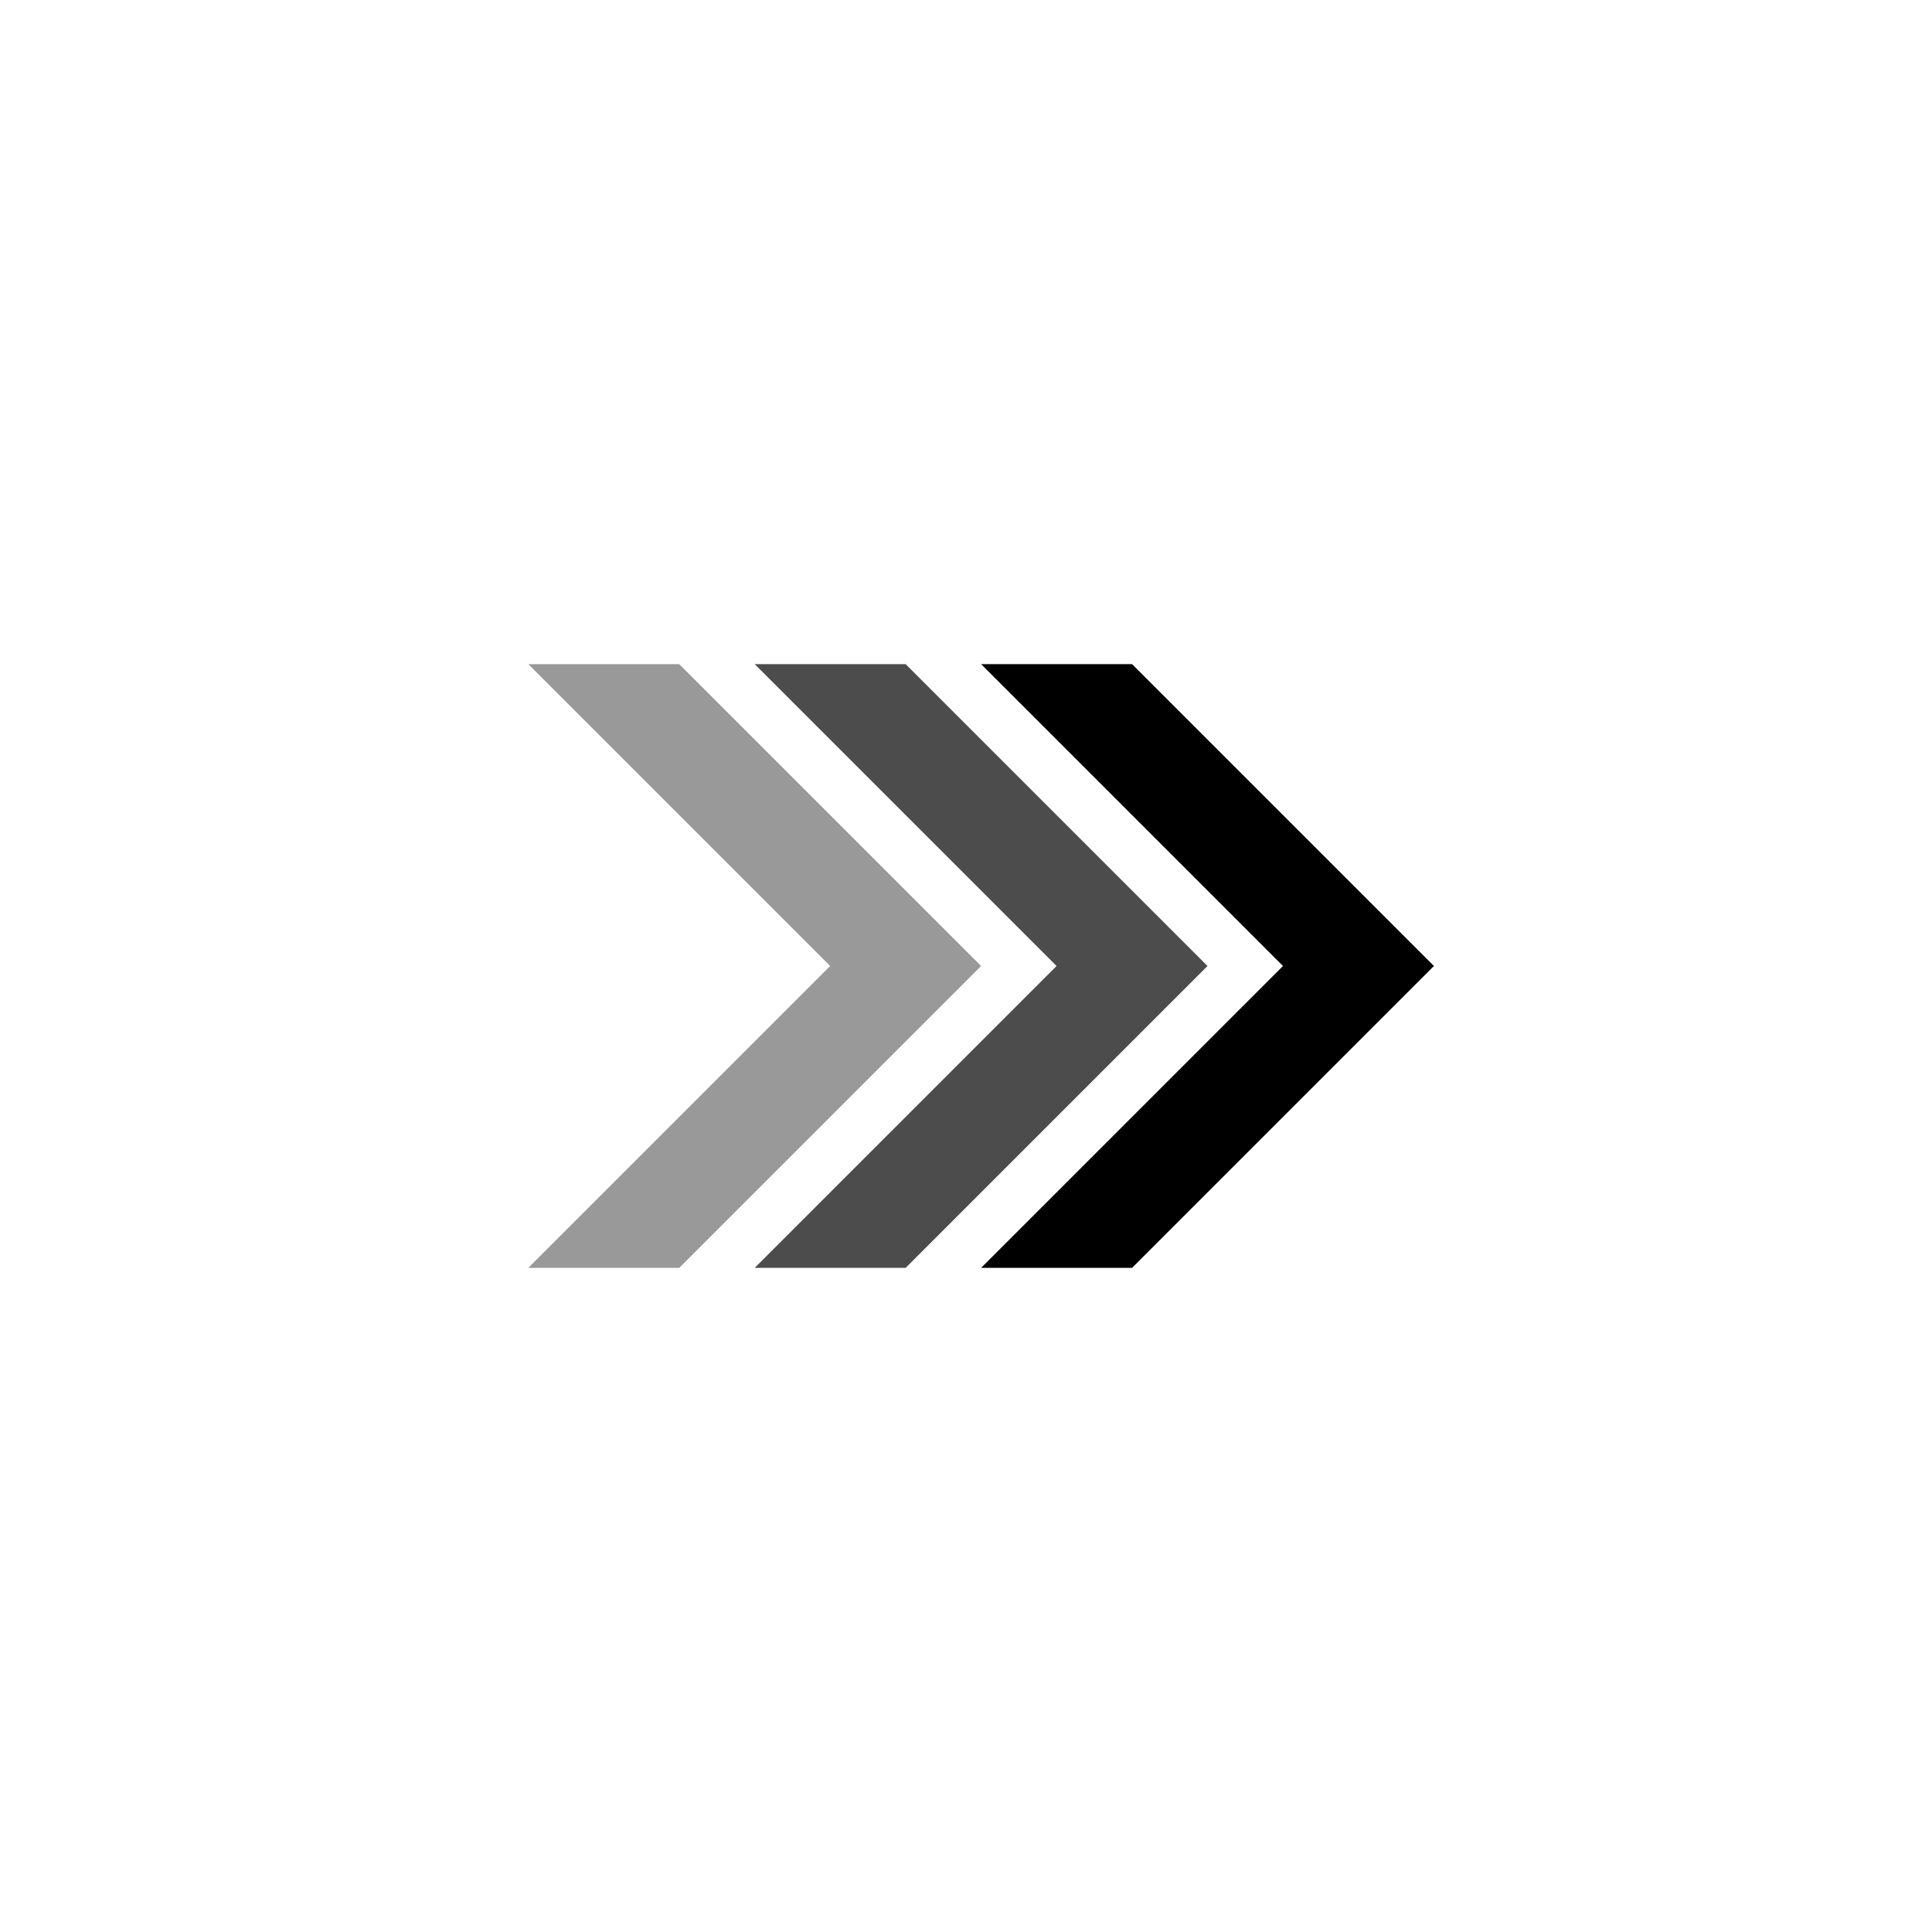 <svg xmlns="http://www.w3.org/2000/svg" viewBox="0 0 512 512">
  <!-- Safari pinned tab - single color version -->
  <g fill="#000000">
    <!-- Back chevron -->
    <path d="M140 176 L220 256 L140 336 L180 336 L260 256 L180 176 Z" opacity="0.4"/>

    <!-- Middle chevron -->
    <path d="M200 176 L280 256 L200 336 L240 336 L320 256 L240 176 Z" opacity="0.7"/>

    <!-- Front chevron -->
    <path d="M260 176 L340 256 L260 336 L300 336 L380 256 L300 176 Z" opacity="1"/>
  </g>
</svg>
